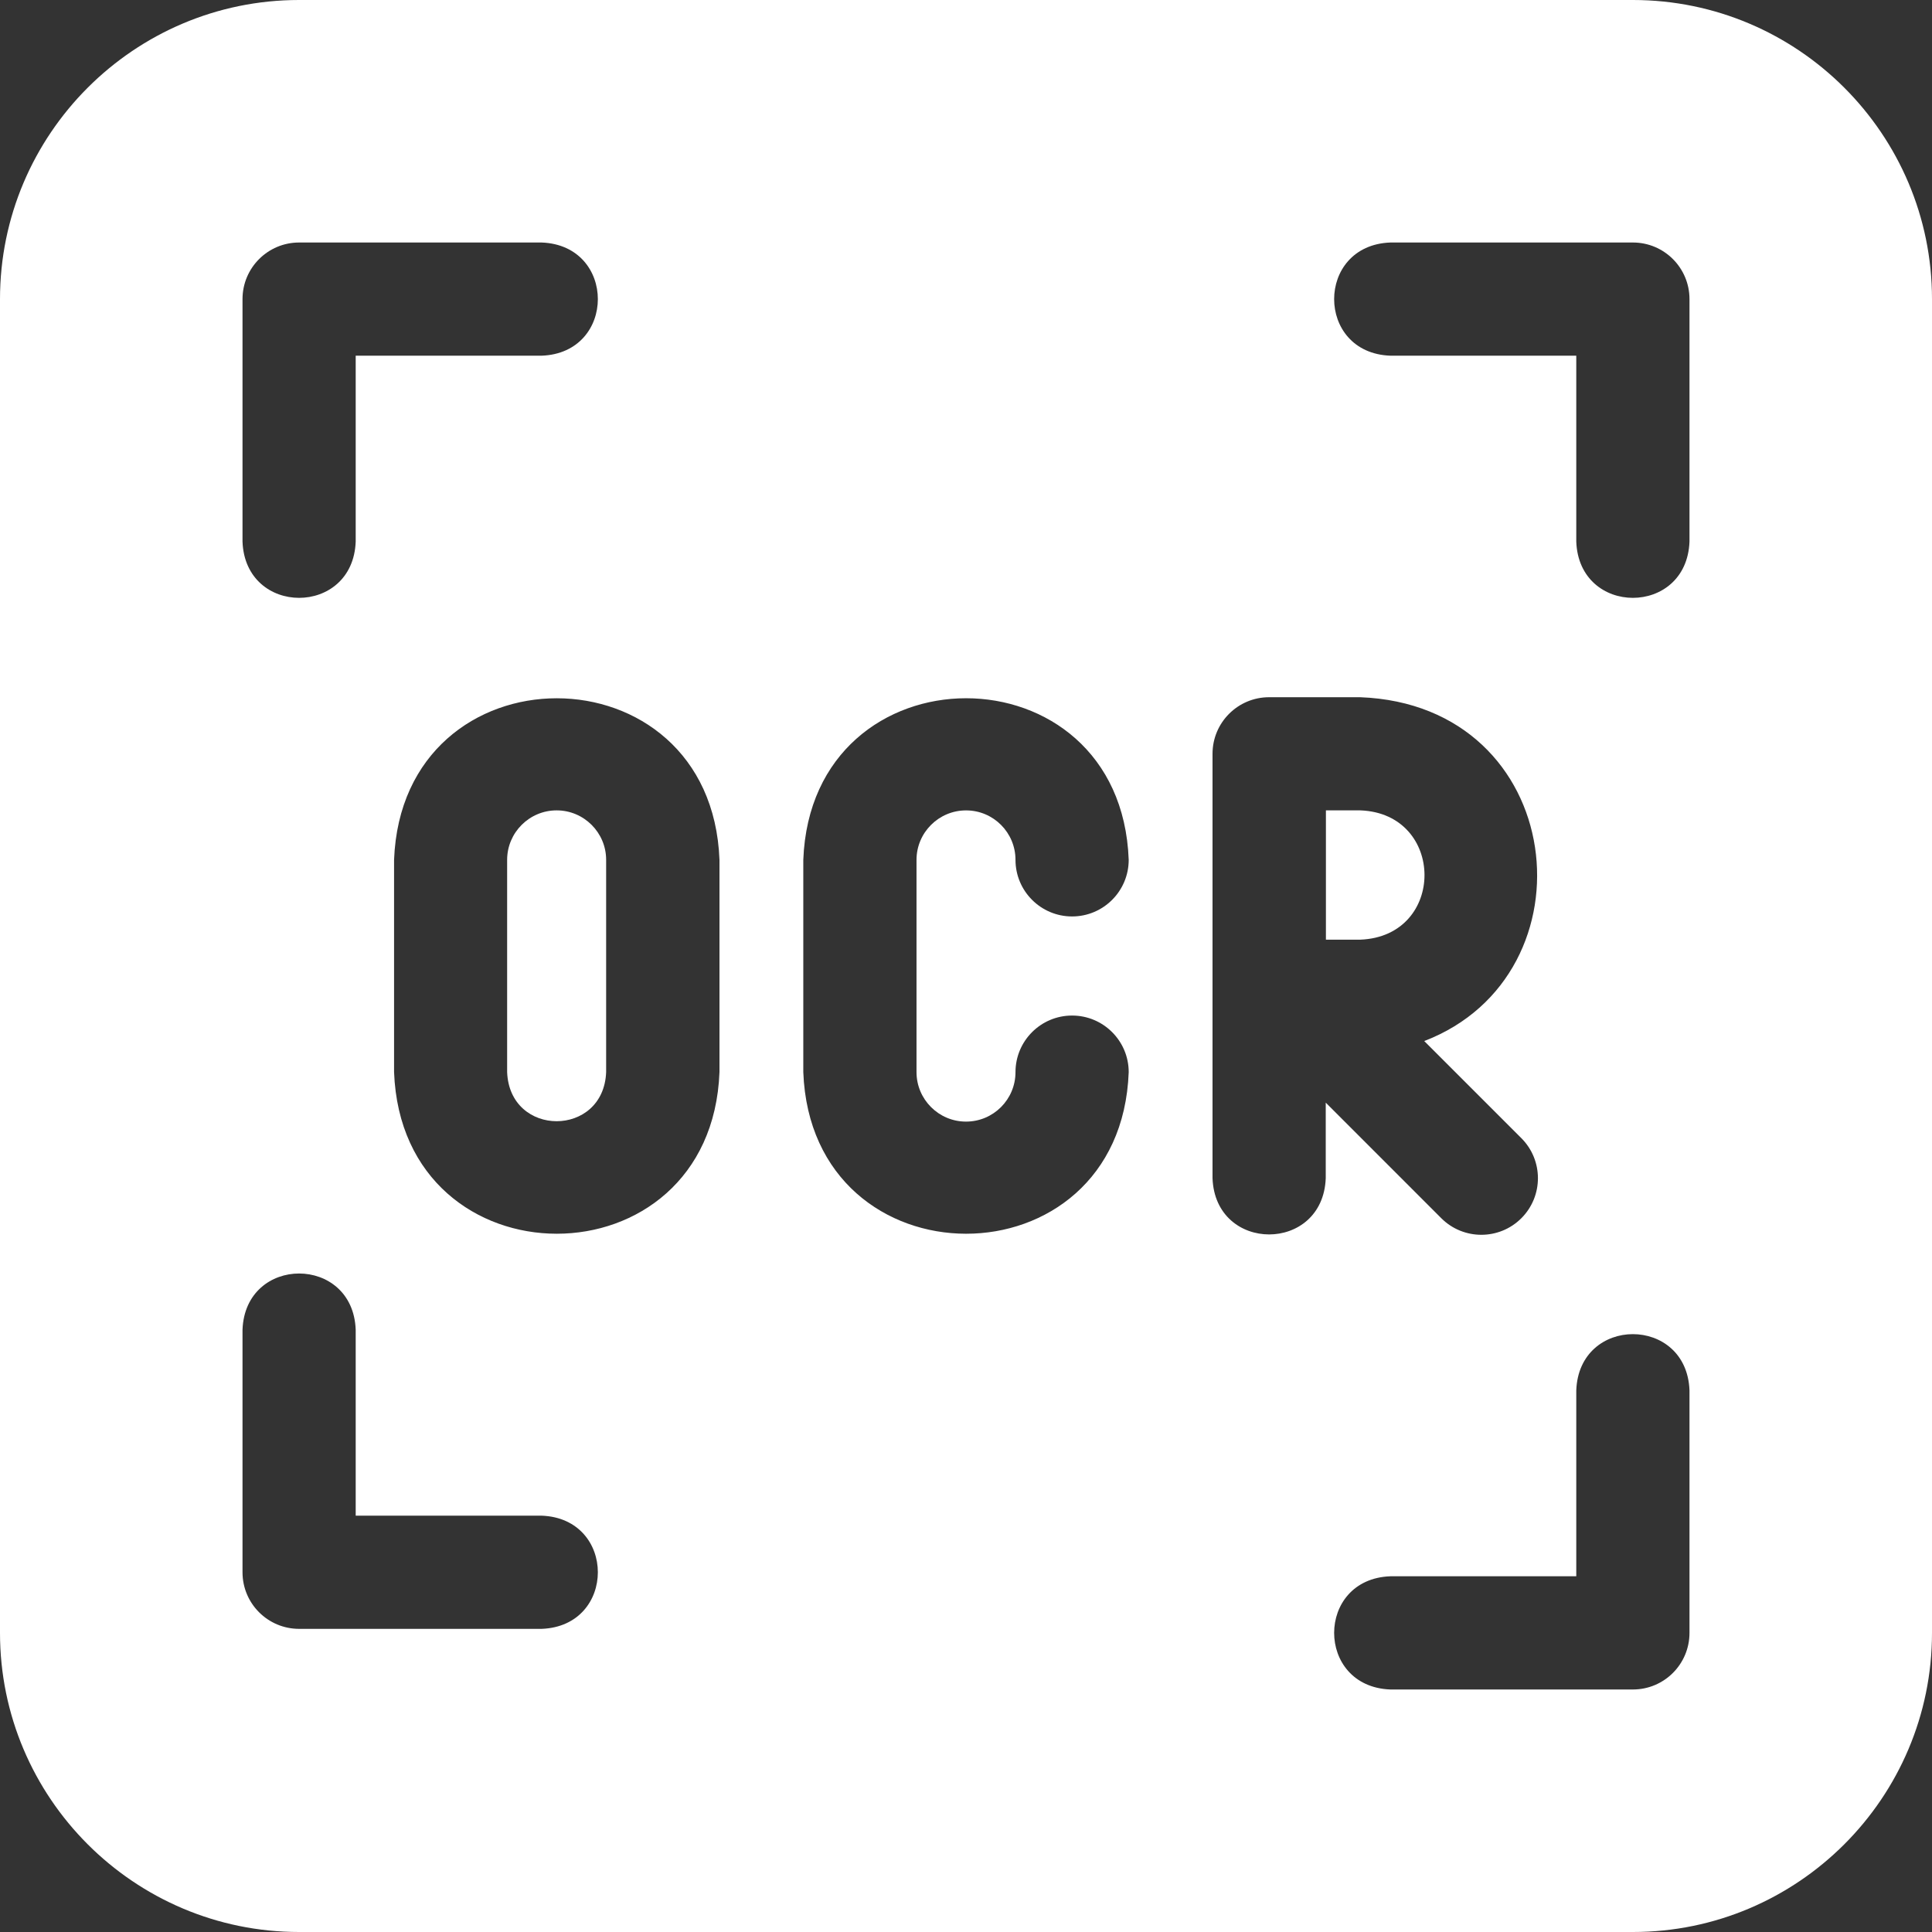 <svg width="65" height="65" viewBox="0 0 65 65" fill="none" xmlns="http://www.w3.org/2000/svg">
<rect x="0" y="0" width="65" height="65" fill="#333333" stroke="none"/>
<path d="M18.728 27.264C17.81 27.264 17.062 28.011 17.062 28.929V36.068C17.146 38.274 20.31 38.273 20.393 36.068V28.929C20.393 28.011 19.646 27.264 18.728 27.264Z" fill="white"/>
<path d="M54.937 0H10.063C4.514 0 0 4.514 0 10.063V54.937C0 60.486 4.514 65 10.063 65H54.937C60.486 65 65 60.486 65 54.937V10.063C65 4.514 60.486 0 54.937 0ZM8.159 10.063C8.159 9.012 9.012 8.159 10.063 8.159H18.222C20.746 8.253 20.744 11.875 18.222 11.967H11.967V18.222C11.874 20.746 8.252 20.744 8.159 18.222V10.063ZM18.222 54.801H10.063C9.012 54.801 8.159 53.949 8.159 52.897V44.738C8.253 42.214 11.875 42.216 11.967 44.738V50.993H18.222C20.746 51.086 20.744 54.709 18.222 54.801ZM24.206 36.069C23.93 43.323 13.532 43.318 13.258 36.069V28.93C13.534 21.677 23.932 21.683 24.206 28.93V36.069ZM32.5 37.735C33.423 37.735 34.165 36.987 34.165 36.071C34.165 35.02 35.018 34.167 36.069 34.167C37.121 34.167 37.974 35.02 37.974 36.071C37.706 43.326 27.298 43.315 27.026 36.069V28.93C27.3 21.68 37.707 21.678 37.974 28.928C37.974 29.98 37.121 30.833 36.069 30.833C35.018 30.833 34.165 29.98 34.165 28.928C34.165 28.013 33.423 27.265 32.502 27.265C31.582 27.265 30.835 28.012 30.835 28.93V36.069C30.835 36.988 31.582 37.735 32.5 37.735ZM44.603 39.639C44.509 42.163 40.887 42.161 40.794 39.639V25.361C40.794 24.309 41.647 23.457 42.699 23.457H45.758C52.755 23.719 53.735 32.792 47.917 35.025L51.184 38.292C51.928 39.036 51.928 40.242 51.184 40.986C50.441 41.729 49.235 41.729 48.491 40.986L44.603 37.097V39.639ZM56.841 54.937C56.841 55.989 55.989 56.841 54.937 56.841H46.778C44.254 56.747 44.256 53.125 46.778 53.032H53.032V46.778C53.126 44.254 56.748 44.256 56.841 46.778V54.937ZM56.841 18.222C56.747 20.746 53.125 20.744 53.032 18.222V11.967H46.778C44.254 11.874 44.256 8.252 46.778 8.159H54.937C55.989 8.159 56.841 9.012 56.841 10.063V18.222Z" fill="white"/>
<path d="M45.765 27.264H44.609V31.614H45.765C48.657 31.503 48.635 27.367 45.765 27.264Z" fill="white"/>
</svg>
